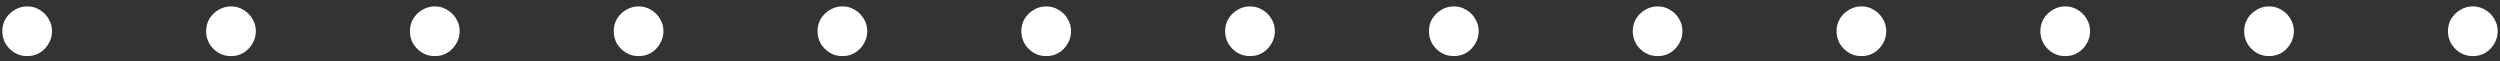 <svg width="368" height="9" viewBox="0 0 368 9" fill="none" xmlns="http://www.w3.org/2000/svg">
<rect x="0" y="0" width="368" height="9" fill="#333333" stroke="none"/>
<path d="M364 0.94C364.68 0.94 365.29 1.11 365.83 1.45C366.39 1.77 366.83 2.21 367.15 2.77C367.49 3.31 367.66 3.92 367.66 4.6C367.66 5.26 367.49 5.87 367.15 6.43C366.83 6.99 366.39 7.44 365.83 7.78C365.29 8.1 364.68 8.26 364 8.26C363.34 8.26 362.73 8.1 362.17 7.78C361.61 7.44 361.16 6.99 360.82 6.43C360.5 5.87 360.34 5.26 360.34 4.6C360.34 3.92 360.5 3.31 360.82 2.77C361.16 2.21 361.61 1.77 362.17 1.45C362.73 1.11 363.34 0.94 364 0.94Z" fill="white"/>
<path d="M334 0.94C334.68 0.94 335.29 1.11 335.83 1.45C336.39 1.77 336.83 2.21 337.15 2.77C337.49 3.31 337.66 3.92 337.66 4.6C337.66 5.26 337.49 5.87 337.15 6.43C336.83 6.99 336.39 7.44 335.83 7.78C335.29 8.1 334.68 8.26 334 8.26C333.34 8.26 332.73 8.1 332.17 7.78C331.61 7.44 331.16 6.99 330.82 6.43C330.5 5.87 330.34 5.26 330.34 4.6C330.34 3.92 330.5 3.31 330.82 2.77C331.16 2.21 331.61 1.77 332.17 1.45C332.73 1.11 333.34 0.94 334 0.94Z" fill="white"/>
<path d="M304 0.94C304.68 0.94 305.29 1.11 305.83 1.45C306.39 1.77 306.83 2.21 307.15 2.77C307.49 3.31 307.66 3.92 307.66 4.6C307.66 5.26 307.49 5.87 307.15 6.43C306.83 6.99 306.39 7.44 305.83 7.78C305.29 8.1 304.68 8.26 304 8.26C303.34 8.26 302.73 8.1 302.17 7.78C301.61 7.44 301.16 6.99 300.82 6.43C300.5 5.87 300.34 5.26 300.34 4.6C300.34 3.92 300.5 3.31 300.82 2.77C301.16 2.21 301.61 1.77 302.17 1.45C302.73 1.11 303.34 0.94 304 0.94Z" fill="white"/>
<path d="M274 0.94C274.68 0.94 275.29 1.11 275.83 1.45C276.39 1.77 276.83 2.21 277.15 2.77C277.49 3.31 277.66 3.92 277.66 4.6C277.66 5.26 277.49 5.87 277.15 6.43C276.83 6.99 276.39 7.44 275.83 7.78C275.29 8.1 274.68 8.26 274 8.26C273.34 8.26 272.73 8.1 272.17 7.78C271.61 7.44 271.16 6.99 270.82 6.43C270.5 5.87 270.34 5.26 270.34 4.6C270.34 3.92 270.5 3.31 270.82 2.77C271.16 2.21 271.61 1.77 272.17 1.45C272.73 1.11 273.34 0.94 274 0.94Z" fill="white"/>
<path d="M244 0.94C244.68 0.94 245.29 1.11 245.83 1.45C246.39 1.77 246.83 2.21 247.15 2.77C247.49 3.31 247.66 3.92 247.66 4.6C247.66 5.26 247.49 5.87 247.15 6.43C246.83 6.99 246.39 7.44 245.83 7.78C245.29 8.1 244.68 8.26 244 8.26C243.34 8.26 242.73 8.1 242.17 7.78C241.61 7.44 241.16 6.99 240.82 6.43C240.5 5.87 240.34 5.26 240.34 4.6C240.34 3.92 240.5 3.31 240.82 2.77C241.16 2.21 241.61 1.77 242.17 1.45C242.73 1.11 243.34 0.94 244 0.94Z" fill="white"/>
<path d="M214 0.94C214.68 0.94 215.29 1.11 215.83 1.45C216.39 1.77 216.83 2.21 217.15 2.77C217.49 3.31 217.66 3.92 217.66 4.6C217.66 5.26 217.49 5.87 217.15 6.43C216.83 6.99 216.39 7.44 215.83 7.78C215.29 8.1 214.68 8.26 214 8.26C213.34 8.26 212.73 8.1 212.17 7.78C211.61 7.44 211.16 6.99 210.82 6.43C210.5 5.87 210.34 5.26 210.34 4.6C210.34 3.92 210.5 3.31 210.82 2.77C211.16 2.21 211.61 1.77 212.17 1.45C212.73 1.11 213.34 0.94 214 0.94Z" fill="white"/>
<path d="M184 0.94C184.68 0.94 185.29 1.11 185.83 1.45C186.39 1.77 186.83 2.21 187.15 2.77C187.49 3.31 187.66 3.92 187.66 4.6C187.66 5.26 187.49 5.87 187.15 6.43C186.83 6.99 186.39 7.44 185.83 7.78C185.29 8.1 184.68 8.26 184 8.26C183.34 8.26 182.73 8.1 182.17 7.78C181.61 7.44 181.16 6.99 180.82 6.43C180.5 5.87 180.34 5.26 180.34 4.6C180.34 3.92 180.5 3.31 180.82 2.77C181.16 2.21 181.61 1.77 182.17 1.45C182.73 1.11 183.34 0.94 184 0.94Z" fill="white"/>
<path d="M154 0.94C154.68 0.94 155.29 1.11 155.83 1.45C156.39 1.77 156.83 2.21 157.15 2.77C157.49 3.31 157.66 3.92 157.66 4.6C157.66 5.26 157.49 5.87 157.15 6.43C156.83 6.99 156.39 7.44 155.83 7.78C155.29 8.1 154.68 8.26 154 8.26C153.34 8.26 152.73 8.1 152.17 7.78C151.61 7.44 151.16 6.99 150.82 6.43C150.5 5.87 150.34 5.26 150.34 4.6C150.34 3.92 150.5 3.31 150.82 2.77C151.16 2.21 151.61 1.77 152.17 1.45C152.73 1.11 153.34 0.94 154 0.94Z" fill="white"/>
<path d="M124 0.94C124.68 0.94 125.29 1.11 125.83 1.45C126.39 1.77 126.83 2.21 127.15 2.77C127.49 3.31 127.66 3.92 127.66 4.6C127.66 5.26 127.49 5.87 127.15 6.43C126.83 6.99 126.39 7.44 125.83 7.78C125.29 8.1 124.68 8.26 124 8.26C123.34 8.26 122.73 8.1 122.17 7.78C121.61 7.44 121.16 6.99 120.82 6.43C120.5 5.87 120.34 5.26 120.34 4.6C120.34 3.92 120.5 3.31 120.82 2.77C121.16 2.21 121.61 1.77 122.17 1.45C122.73 1.11 123.34 0.94 124 0.94Z" fill="white"/>
<path d="M94 0.94C94.68 0.94 95.29 1.11 95.83 1.45C96.39 1.77 96.83 2.21 97.15 2.77C97.49 3.31 97.66 3.92 97.66 4.6C97.66 5.26 97.49 5.87 97.15 6.43C96.83 6.99 96.39 7.44 95.83 7.78C95.29 8.1 94.68 8.26 94 8.26C93.34 8.26 92.73 8.1 92.17 7.78C91.61 7.44 91.16 6.99 90.82 6.43C90.5 5.87 90.34 5.26 90.34 4.6C90.34 3.92 90.5 3.31 90.82 2.77C91.16 2.21 91.61 1.77 92.17 1.45C92.73 1.11 93.34 0.94 94 0.94Z" fill="white"/>
<path d="M64 0.94C64.68 0.94 65.29 1.11 65.83 1.45C66.39 1.77 66.83 2.21 67.15 2.77C67.49 3.31 67.66 3.92 67.66 4.6C67.66 5.26 67.49 5.87 67.15 6.43C66.83 6.99 66.39 7.44 65.83 7.78C65.29 8.1 64.68 8.26 64 8.26C63.34 8.26 62.73 8.1 62.17 7.78C61.61 7.44 61.16 6.99 60.82 6.43C60.5 5.87 60.34 5.26 60.34 4.6C60.34 3.92 60.5 3.31 60.82 2.77C61.16 2.21 61.61 1.77 62.17 1.45C62.73 1.11 63.34 0.94 64 0.94Z" fill="white"/>
<path d="M34 0.94C34.68 0.94 35.29 1.11 35.83 1.45C36.39 1.77 36.83 2.21 37.15 2.77C37.49 3.31 37.66 3.92 37.66 4.6C37.66 5.26 37.49 5.87 37.15 6.43C36.83 6.99 36.39 7.44 35.83 7.78C35.29 8.1 34.68 8.26 34 8.26C33.34 8.26 32.73 8.1 32.17 7.78C31.61 7.44 31.16 6.99 30.82 6.43C30.5 5.87 30.34 5.26 30.34 4.6C30.34 3.92 30.5 3.31 30.82 2.77C31.16 2.21 31.61 1.77 32.17 1.45C32.73 1.11 33.34 0.94 34 0.94Z" fill="white"/>
<path d="M4 0.94C4.68 0.94 5.29 1.11 5.83 1.45C6.39 1.77 6.83 2.21 7.15 2.77C7.49 3.31 7.66 3.92 7.66 4.6C7.66 5.26 7.49 5.87 7.15 6.43C6.83 6.99 6.39 7.44 5.83 7.78C5.29 8.1 4.68 8.26 4 8.26C3.34 8.26 2.73 8.1 2.17 7.78C1.61 7.44 1.16 6.99 0.82 6.43C0.5 5.87 0.34 5.26 0.34 4.6C0.34 3.92 0.5 3.31 0.82 2.77C1.16 2.21 1.61 1.77 2.17 1.45C2.73 1.11 3.34 0.94 4 0.94Z" fill="white"/>
</svg>
